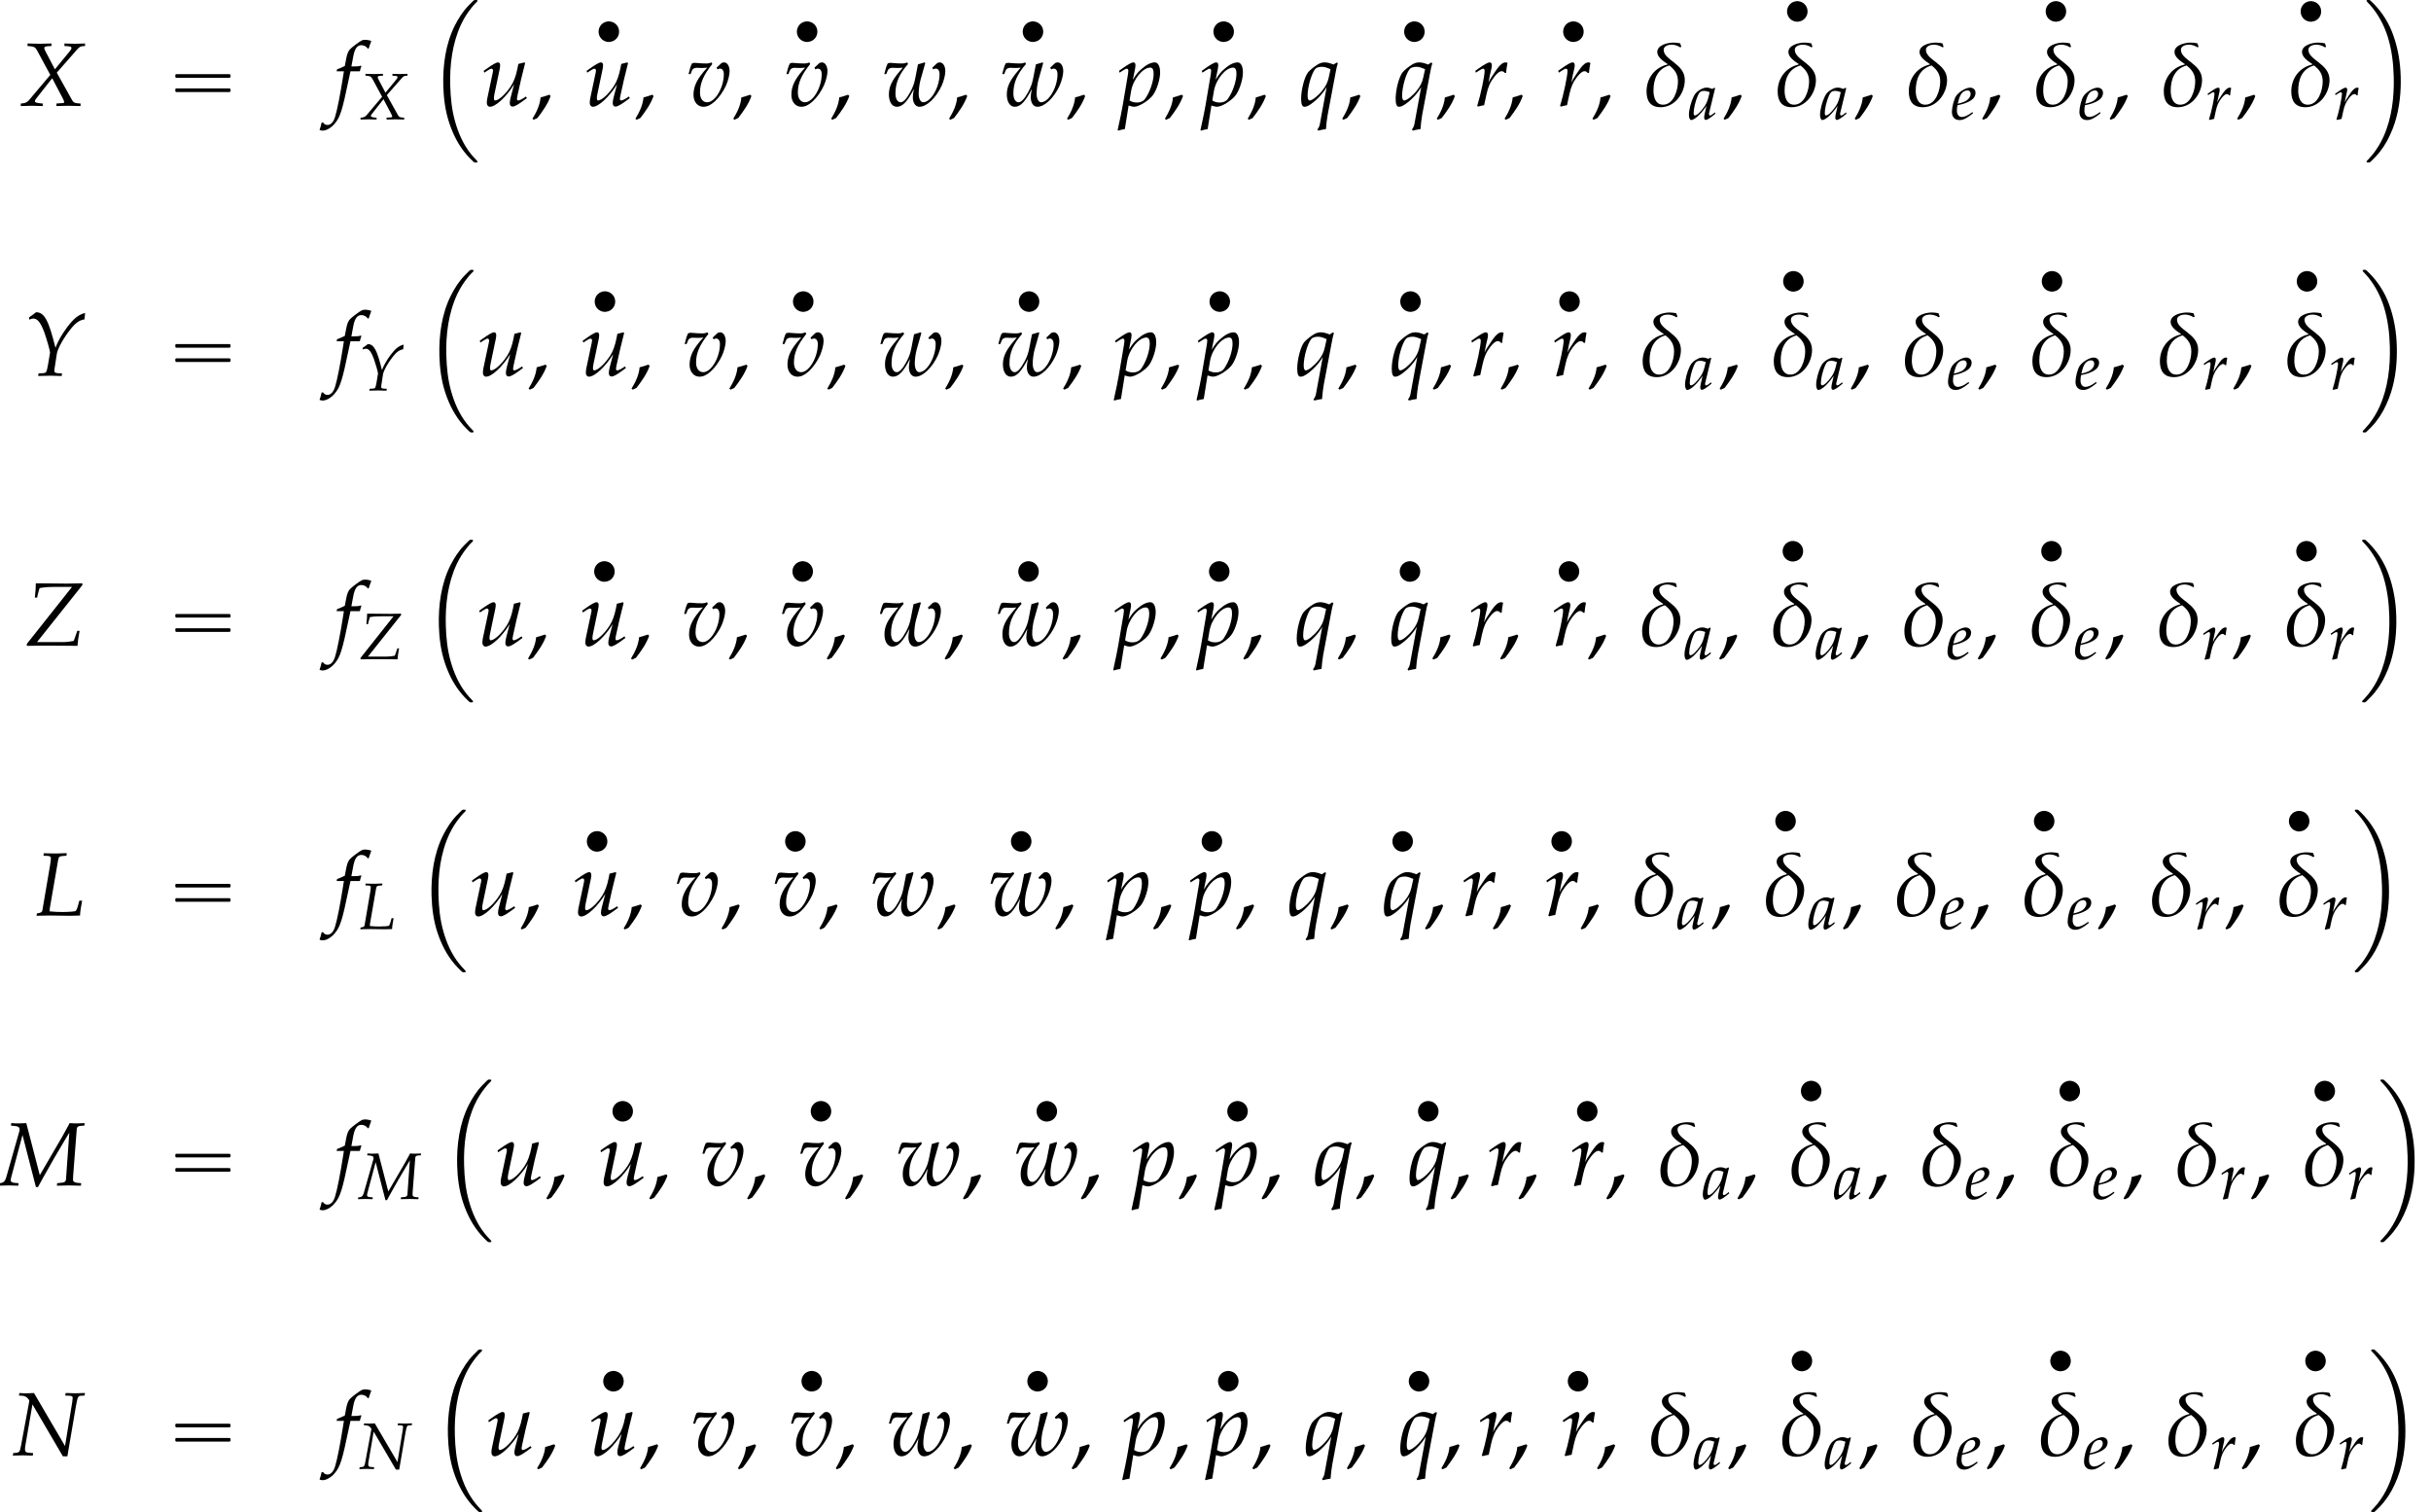<?xml version='1.0' encoding='UTF-8'?>
<!-- This file was generated by dvisvgm 2.13.3 -->
<svg version='1.1' xmlns='http://www.w3.org/2000/svg' xmlns:xlink='http://www.w3.org/1999/xlink' width='293.54pt' height='182.601pt' viewBox='85.447 81.699 293.54 182.601'>
<defs>
<path id='g4-14' d='M3.629-2.279C3.629-3.724 1.763-4.018 1.763-4.939C1.763-5.272 2.184-5.391 2.454-5.391C2.731-5.391 3.001-5.304 3.232-5.153L3.319-5.201C3.295-5.296 3.263-5.407 3.216-5.511C3.025-5.55 2.827-5.574 2.628-5.574C2.136-5.574 1.199-5.368 1.199-4.74C1.199-4.28 1.763-3.915 2.104-3.684L2.096-3.637C.969-3.383 .254-2.414 .254-1.27C.254-.421 .603 .127 1.501 .127C2.747 .127 3.629-1.104 3.629-2.279ZM3.025-2.136C3.025-1.382 2.644-.095 1.707-.095C1.04-.095 .865-.786 .865-1.326C.865-2.342 1.207-3.263 2.263-3.557C2.755-3.168 3.025-2.787 3.025-2.136Z'/>
<path id='g4-59' d='M1.731-.865L1.62-.977C1.358-.889 1.112-.802 .842-.738C.786-.056 .476 .572 .127 1.143L.238 1.231L.564 1.08C1.024 .484 1.477-.151 1.731-.865Z'/>
<path id='g2-16' d='M.982-3.807C.949-3.796 .927-3.775 .916-3.742S.905-3.665 .905-3.633C.905-3.545 .895-3.436 .982-3.393C1.058-3.36 1.178-3.382 1.265-3.382H1.909H5.978H7.124C7.211-3.382 7.309-3.382 7.396-3.382C7.451-3.382 7.505-3.382 7.538-3.425C7.582-3.458 7.582-3.513 7.582-3.567C7.582-3.655 7.593-3.785 7.484-3.807C7.44-3.818 7.385-3.818 7.342-3.818H7.08H6.24H2.509H1.44H1.145C1.091-3.818 1.036-3.829 .982-3.807ZM.982-2.084C.949-2.073 .927-2.051 .916-2.018S.905-1.942 .905-1.909C.905-1.822 .895-1.713 .982-1.669C1.058-1.636 1.178-1.658 1.265-1.658H1.909H5.978H7.135H7.396C7.451-1.658 7.505-1.658 7.538-1.702C7.582-1.735 7.582-1.789 7.582-1.844C7.582-1.931 7.593-2.062 7.484-2.084C7.44-2.095 7.385-2.095 7.342-2.095H7.08H6.24H2.509H1.44H1.145C1.091-2.095 1.036-2.105 .982-2.084Z'/>
<path id='g1-13' d='M1.739-2.744C1.518-2.72 1.315-2.654 1.13-2.534C1.016-2.457 .921-2.367 .843-2.26C.52-1.841 .508-1.249 .795-.813C.873-.693 .968-.592 1.082-.508C1.201-.418 1.339-.353 1.482-.311C1.62-.275 1.763-.251 1.907-.263C2.122-.287 2.325-.347 2.511-.466C2.63-.544 2.732-.646 2.821-.759C3.138-1.178 3.144-1.769 2.857-2.2C2.774-2.325 2.666-2.427 2.546-2.517C2.433-2.6 2.301-2.66 2.164-2.696C2.026-2.738 1.883-2.756 1.739-2.744Z'/>
<use id='g8-76' xlink:href='#g5-76' transform='scale(1.369)'/>
<use id='g8-77' xlink:href='#g5-77' transform='scale(1.369)'/>
<use id='g8-78' xlink:href='#g5-78' transform='scale(1.369)'/>
<use id='g8-88' xlink:href='#g5-88' transform='scale(1.369)'/>
<use id='g8-89' xlink:href='#g5-89' transform='scale(1.369)'/>
<use id='g8-90' xlink:href='#g5-90' transform='scale(1.369)'/>
<use id='g8-102' xlink:href='#g5-102' transform='scale(1.369)'/>
<use id='g8-112' xlink:href='#g5-112' transform='scale(1.369)'/>
<use id='g8-113' xlink:href='#g5-113' transform='scale(1.369)'/>
<use id='g8-114' xlink:href='#g5-114' transform='scale(1.369)'/>
<use id='g8-117' xlink:href='#g5-117' transform='scale(1.369)'/>
<use id='g8-118' xlink:href='#g5-118' transform='scale(1.369)'/>
<use id='g8-119' xlink:href='#g5-119' transform='scale(1.369)'/>
<path id='g5-76' d='M2.771-5.272L2.795-5.495H2.604L1.89-5.471C1.763-5.471 1.62-5.471 1.278-5.479L.77-5.495L.746-5.272L1.12-5.257C1.31-5.249 1.397-5.185 1.397-5.042C1.397-4.931 1.366-4.685 1.326-4.439L.643-.437C.611-.294 .516-.238 .167-.183L.127 .024L.453 .016C.699 .008 1.191 0 1.35 0L3.057 .024H3.136C3.248 .024 3.446 .016 3.708 .008L3.97 0C3.962-.199 4.05-.818 4.153-1.31H3.907L3.772-.818C3.7-.564 3.629-.429 3.557-.389C3.454-.349 2.946-.31 2.414-.31C2.025-.31 1.81-.318 1.286-.365V-.397C1.286-.508 1.294-.572 1.302-.643L2.033-4.867C2.088-5.169 2.144-5.225 2.438-5.249L2.771-5.272Z'/>
<path id='g5-77' d='M7.44-5.272L7.464-5.495L7.242-5.487C7.019-5.471 6.9-5.471 6.797-5.471H6.606L6.138-5.495L6.011-5.249C5.796-4.844 5.646-4.574 5.463-4.256L3.51-.905L2.319-5.495L2.096-5.487C1.874-5.471 1.755-5.471 1.652-5.471H1.461L.993-5.495L.969-5.272L1.175-5.257C1.588-5.225 1.731-5.145 1.731-4.939C1.731-4.891 1.723-4.836 1.707-4.78L.556-.738C.429-.326 .31-.222-.127-.183L-.151 .024L.159 .016C.429 .008 .627 0 .738 0S1.056 .008 1.334 .016L1.612 .024L1.636-.199L1.334-.222C1.08-.238 .945-.318 .945-.437C.945-.516 .961-.619 1-.762L1.985-4.447L3.168 .143H3.351L3.803-.683C4.423-1.802 5.169-3.089 5.701-3.97L6.114-4.661L5.82-.532C5.789-.31 5.693-.254 5.288-.222L5.042-.199L5.018 .024L5.391 .016C5.725 .008 5.963 0 6.082 0C6.209 0 6.448 .008 6.773 .016L7.138 .024L7.162-.199L6.868-.222C6.583-.246 6.44-.333 6.44-.5L6.448-.794L6.773-5.01C6.789-5.161 6.908-5.241 7.138-5.257L7.44-5.272Z'/>
<path id='g5-78' d='M1.882-5.495L1.239-5.471H1.159H1.048C1.024-5.471 .905-5.479 .723-5.487L.596-5.495L.556-5.272L.834-5.257C.969-5.249 1.143-5.193 1.231-5.122C1.35-5.026 1.469-4.875 1.469-4.812C1.469-4.804 1.469-4.78 1.461-4.756C1.461-4.748 1.461-4.732 1.453-4.717C1.445-4.653 1.437-4.597 1.429-4.574L.731-.81C.635-.318 .588-.254 .302-.222L.056-.199L.016 .024L.897 0C.993 0 1 0 1.771 .024L1.81-.199L1.477-.222C1.159-.246 1.088-.31 1.088-.572C1.088-.635 1.096-.723 1.112-.81L1.747-4.494L4.431 .087H4.828L5.574-4.304C5.741-5.201 5.757-5.233 6.051-5.257L6.344-5.272L6.384-5.495H6.217L5.511-5.471L4.828-5.495H4.677L4.637-5.272L5.01-5.257C5.217-5.249 5.296-5.193 5.296-5.066C5.296-5.01 5.272-4.804 5.257-4.701L4.621-.818L1.882-5.495Z'/>
<path id='g5-88' d='M3.303-.199V.024C3.684 .008 4.042 0 4.375 0C4.693 0 5.05 .008 5.431 .024V-.199L5.233-.214C4.907-.238 4.804-.294 4.693-.484L3.335-2.922L5.09-4.923C5.328-5.185 5.399-5.233 5.606-5.257L5.828-5.272V-5.495L4.923-5.471C4.828-5.471 4.717-5.471 4.01-5.495V-5.272L4.272-5.257C4.526-5.241 4.629-5.201 4.629-5.106C4.629-5.018 4.59-4.947 4.447-4.772L3.168-3.216L2.342-4.796C2.271-4.939 2.231-5.034 2.231-5.098C2.231-5.193 2.334-5.241 2.573-5.257L2.866-5.272V-5.495L2.501-5.487C2.176-5.479 1.937-5.471 1.81-5.471C1.675-5.471 1.437-5.479 1.112-5.487L.754-5.495V-5.272L.961-5.257C1.35-5.217 1.445-5.161 1.604-4.867L2.763-2.724L.873-.484C.754-.341 .572-.246 .381-.222L.159-.199V.024C.548 .008 .873 0 1.151 0C1.437 0 1.755 .008 2.096 .024V-.199L1.842-.222C1.54-.254 1.405-.302 1.405-.397C1.405-.461 1.437-.532 1.485-.596L2.93-2.43L3.875-.635C3.946-.492 3.986-.389 3.986-.318C3.986-.254 3.93-.23 3.732-.23L3.605-.222L3.303-.199Z'/>
<path id='g5-89' d='M.413-5.137L.437-4.947C.619-5.018 .707-5.042 .794-5.042C1.167-5.042 1.453-4.677 1.779-3.788C1.969-3.256 2.279-2.168 2.271-2.041C2.271-2.041 2.271-2.017 2.263-1.993L2.096-.993C1.961-.27 1.953-.246 1.636-.222L1.255-.199L1.223 .024L1.644 .016C2.017 .008 2.199 0 2.327 0L3.097 .024H3.303L3.327-.199L2.938-.222C2.724-.238 2.652-.294 2.652-.453C2.652-.5 2.66-.58 2.668-.619L2.874-1.953C2.946-2.39 3.462-3.327 4.05-4.065C4.51-4.653 4.844-4.891 5.312-4.971L5.36-5.534C4.78-5.384 4.359-5.05 3.764-4.256C3.279-3.589 2.97-3.049 2.747-2.462C2.152-4.891 1.771-5.59 1.04-5.598L1.008-5.574C.985-5.55 .961-5.534 .937-5.519C.85-5.447 .683-5.32 .532-5.225L.413-5.137Z'/>
<path id='g5-90' d='M.159 .024C.921 .008 1.382 0 2.072 0C2.692 0 3.621 .008 4.105 .016L4.629 .024C4.645-.302 4.709-.754 4.812-1.302H4.605L4.55-1.128C4.494-.969 4.423-.762 4.359-.588L4.296-.413C3.938-.341 3.637-.31 3.287-.31H1.056L5.058-5.336V-5.495L3.772-5.471H3.565L1.89-5.487L.953-5.495C.953-5.122 .929-4.812 .865-4.232H1.072C1.096-4.407 1.143-4.605 1.239-4.915L1.286-5.074C1.731-5.153 2.033-5.177 2.716-5.177H4.145L.159-.151V.024Z'/>
<path id='g5-97' d='M3.192-3.748L3.113-3.819L2.851-3.676C2.525-3.795 2.39-3.827 2.176-3.827C1.953-3.827 1.795-3.788 1.58-3.684C1.088-3.438 .826-3.2 .627-2.811C.278-2.104 .032-1.151 .032-.532C.032-.183 .151 .087 .302 .087C.476 .087 .778-.087 1.08-.357C1.413-.659 1.723-1.016 2.152-1.62L1.922-.611C1.89-.476 1.874-.333 1.874-.206C1.874-.032 1.945 .071 2.064 .071C2.247 .071 2.573-.135 3.224-.675L3.168-.842C3.121-.802 3.097-.786 3.065-.754C2.811-.54 2.692-.468 2.573-.468C2.501-.468 2.454-.54 2.454-.651C2.454-.691 2.454-.715 2.462-.738L3.192-3.748ZM2.533-3.287C2.358-2.422 2.207-2.009 1.937-1.596C1.485-.929 1-.468 .746-.468C.651-.468 .603-.572 .603-.786C.603-1.294 .826-2.223 1.104-2.859C1.294-3.295 1.477-3.438 1.858-3.438C2.041-3.438 2.184-3.406 2.533-3.287Z'/>
<path id='g5-101' d='M2.604-.881L2.414-.746C1.993-.445 1.612-.286 1.326-.286C.953-.286 .723-.58 .723-1.056C.723-1.255 .746-1.469 .786-1.699L1.437-1.858C1.572-1.89 1.787-1.969 1.985-2.057C2.66-2.35 2.97-2.716 2.97-3.208C2.97-3.581 2.7-3.827 2.303-3.827C1.787-3.827 .905-3.279 .596-2.771C.357-2.374 .119-1.429 .119-.897C.119-.278 .468 .087 1.04 .087C1.493 .087 1.937-.135 2.668-.731L2.604-.881ZM.897-2.176C1.032-2.724 1.191-3.065 1.421-3.271C1.564-3.398 1.81-3.494 2.001-3.494C2.231-3.494 2.382-3.335 2.382-3.081C2.382-2.731 2.104-2.358 1.691-2.16C1.469-2.049 1.183-1.961 .826-1.882L.897-2.176Z'/>
<path id='g5-102' d='M2.271-3.041C2.303-3.192 2.358-3.375 2.406-3.486L2.374-3.541L2.319-3.526C2.128-3.478 2.041-3.47 1.652-3.47H1.525L1.691-4.359C1.818-5.042 2.041-5.344 2.406-5.344C2.644-5.344 2.859-5.225 2.978-5.034L3.057-5.066C3.097-5.193 3.176-5.439 3.24-5.598L3.279-5.717C3.152-5.773 2.906-5.82 2.724-5.82C2.636-5.82 2.509-5.796 2.446-5.765C2.255-5.677 1.604-5.193 1.421-5.002C1.247-4.828 1.151-4.59 1.064-4.137L.945-3.51C.619-3.351 .461-3.287 .262-3.216L.222-3.041H.865L.794-2.596C.556-1.048 .262 .429 .087 .977C-.056 1.445-.294 1.691-.58 1.691C-.762 1.691-.85 1.636-.993 1.461L-1.104 1.493C-1.135 1.675-1.247 2.057-1.286 2.128C-1.215 2.168-1.096 2.192-1.008 2.192C-.683 2.192-.254 1.945 .056 1.572C.54 1 .715 .445 1.294-2.342C1.318-2.438 1.382-2.739 1.445-3.041H2.271Z'/>
<path id='g5-112' d='M.913-.024L.985 0C1.191 .064 1.31 .087 1.397 .087C1.842 .087 2.755-.492 3.097-.993C3.422-1.477 3.692-2.35 3.692-2.946C3.692-3.478 3.51-3.827 3.224-3.827C2.89-3.827 2.469-3.621 2.057-3.248C1.731-2.97 1.572-2.763 1.286-2.295L1.477-3.24C1.501-3.375 1.517-3.494 1.517-3.589C1.517-3.74 1.453-3.827 1.342-3.827C1.175-3.827 .873-3.66 .286-3.24L.064-3.081L.119-2.922L.373-3.089C.596-3.232 .683-3.271 .754-3.271C.834-3.271 .889-3.2 .889-3.089C.889-3.025 .873-2.866 .858-2.787L.397-.064C.318 .413 .167 1.135 .008 1.85L-.056 2.144L0 2.192C.167 2.136 .326 2.096 .58 2.057L.913-.024ZM1.135-1.31C1.31-2.327 2.16-3.367 2.819-3.367C3.025-3.367 3.121-3.192 3.121-2.827C3.121-2.184 2.803-1.239 2.382-.635C2.223-.405 1.969-.286 1.644-.286C1.397-.286 1.199-.341 .993-.468L1.135-1.31Z'/>
<path id='g5-113' d='M3.057-3.637C2.716-3.772 2.485-3.827 2.255-3.827C2.041-3.827 1.85-3.764 1.628-3.629C1.342-3.454 .993-3.168 .818-2.97C.5-2.596 .191-1.437 .191-.619C.191-.151 .286 .087 .476 .087C.651 .087 .802 .024 1.056-.151L1.12-.199C1.636-.564 2.152-1.135 2.446-1.66L1.842 1.628C1.802 1.818 1.723 1.977 1.628 2.08L1.699 2.192C1.945 2.128 2.192 2.08 2.382 2.057C2.414 1.628 2.462 1.191 2.533 .794L3.216-2.827C3.303-3.311 3.351-3.518 3.43-3.764L3.319-3.811L3.057-3.637ZM2.62-2.469C2.533-2.064 2.358-1.715 2.064-1.35C1.652-.842 1.167-.468 .937-.468C.826-.468 .762-.635 .762-.897C.762-1.66 1.104-2.851 1.437-3.248C1.532-3.367 1.763-3.438 2.017-3.438C2.239-3.438 2.406-3.391 2.787-3.224L2.62-2.469Z'/>
<path id='g5-114' d='M2.922-2.898C2.946-3.2 2.986-3.454 3.049-3.78C2.962-3.819 2.93-3.827 2.89-3.827C2.644-3.827 2.398-3.637 2.112-3.232L1.898-2.922C1.588-2.477 1.493-2.311 1.366-2.033L1.429-2.358C1.461-2.541 1.525-2.859 1.572-3.033L1.62-3.24C1.652-3.375 1.667-3.478 1.667-3.573C1.667-3.732 1.604-3.827 1.485-3.827C1.318-3.827 1.016-3.66 .429-3.24L.206-3.081L.262-2.922L.516-3.089C.738-3.232 .826-3.271 .897-3.271C.977-3.271 1.032-3.2 1.032-3.097C1.032-2.636 .691-1 .373 .016L.453 .071C.572 .032 .699 .008 .881-.032L.985-.048L1.191-1C1.334-1.66 1.517-2.08 1.866-2.533C2.136-2.882 2.35-3.049 2.525-3.049C2.644-3.049 2.724-3.009 2.811-2.898H2.922Z'/>
<path id='g5-117' d='M2.644-.77C2.589-.58 2.557-.365 2.557-.246C2.557-.048 2.644 .071 2.795 .071C3.001 .071 3.287-.095 4.065-.675L3.986-.818L3.78-.683C3.589-.556 3.383-.468 3.295-.468C3.232-.468 3.192-.524 3.192-.603C3.192-.667 3.208-.754 3.232-.873L3.24-.921C3.422-1.787 3.668-2.843 3.907-3.756L3.851-3.827L3.311-3.692L3.232-3.287C3.113-2.668 2.914-2.128 2.668-1.755C2.199-1.032 1.58-.468 1.263-.468C1.199-.468 1.159-.54 1.159-.675C1.159-.786 1.175-.889 1.215-1.088L1.667-3.24C1.691-3.367 1.707-3.478 1.707-3.581C1.707-3.732 1.636-3.827 1.525-3.827C1.366-3.827 1.064-3.66 .476-3.24L.254-3.081L.31-2.922L.564-3.089C.786-3.232 .873-3.271 .945-3.271S1.08-3.2 1.08-3.113C1.08-3.081 1.072-3.001 1.064-2.97L.564-.611C.548-.54 .532-.349 .532-.238C.532-.056 .651 .087 .81 .087C1.31 .087 2.271-.802 2.938-1.898L2.644-.77Z'/>
<path id='g5-118' d='M2.636-3.359L2.724-3.208C2.795-3.256 2.866-3.279 2.938-3.279C3.152-3.279 3.279-3.097 3.279-2.779C3.279-1.604 2.509-.31 1.81-.31C1.421-.31 1.175-.643 1.175-1.159C1.175-1.993 1.485-2.716 2.263-3.684L2.184-3.827C2.025-3.756 1.922-3.732 1.699-3.732S1.143-3.748 .913-3.772L.818-3.78C.77-3.788 .731-3.788 .723-3.788C.627-3.788 .556-3.772 .468-3.732C.357-3.518 .27-3.232 .167-2.795H.341L.476-3.128C.532-3.263 .691-3.351 .881-3.351C.921-3.351 .993-3.351 1.096-3.343C1.159-3.335 1.215-3.335 1.318-3.335C1.485-3.335 1.612-3.343 1.818-3.367C.937-2.414 .603-1.755 .603-.961C.603-.349 .969 .087 1.477 .087C1.81 .087 2.112-.056 2.477-.381C2.851-.723 3.232-1.255 3.478-1.802C3.653-2.199 3.788-2.731 3.788-3.049C3.788-3.502 3.581-3.827 3.295-3.827C3.192-3.827 3.097-3.795 3.033-3.732L2.636-3.359Z'/>
<path id='g5-119' d='M4.399-3.359L4.486-3.208C4.558-3.256 4.629-3.279 4.701-3.279C4.915-3.279 5.042-3.097 5.042-2.779C5.042-1.628 4.272-.31 3.597-.31C3.367-.31 3.2-.627 3.2-1.064C3.2-1.437 3.271-1.961 3.367-2.303L3.78-3.764L3.724-3.827L3.136-3.653L2.906-2.469C2.811-1.977 2.7-1.66 2.469-1.231C2.152-.635 1.85-.31 1.612-.31C1.334-.31 1.151-.619 1.151-1.08C1.151-2.025 1.477-2.795 2.263-3.684L2.184-3.827C2.025-3.756 1.922-3.732 1.699-3.732S1.143-3.748 .913-3.772L.818-3.78C.77-3.788 .731-3.788 .723-3.788C.627-3.788 .556-3.772 .468-3.732C.357-3.518 .27-3.232 .167-2.795H.341L.476-3.128C.532-3.263 .691-3.351 .881-3.351C.921-3.351 .993-3.351 1.096-3.343C1.159-3.335 1.223-3.335 1.326-3.335C1.493-3.335 1.596-3.343 1.795-3.367L1.771-3.335C1.723-3.271 1.691-3.232 1.556-3.081C.842-2.247 .572-1.675 .572-1C.572-.349 .85 .087 1.27 .087C1.779 .087 2.192-.349 2.779-1.485C2.708-1.135 2.684-.937 2.684-.754C2.684-.254 2.914 .087 3.271 .087C3.915 .087 4.748-.715 5.241-1.802C5.415-2.199 5.55-2.731 5.55-3.049C5.55-3.502 5.344-3.827 5.058-3.827C4.955-3.827 4.859-3.795 4.796-3.732L4.399-3.359Z'/>
<use id='g7-14' xlink:href='#g4-14' transform='scale(1.369)'/>
<use id='g7-59' xlink:href='#g4-59' transform='scale(1.369)'/>
<path id='g0-1' d='M5.749-.327C5.651-.284 5.564-.185 5.487-.109C5.335 .044 5.182 .185 5.04 .338C4.353 1.047 3.818 1.887 3.371 2.771C2.258 4.996 1.92 7.571 1.985 10.036C2.029 11.542 2.225 13.08 2.705 14.52C3.175 15.938 3.851 17.269 4.844 18.404C5.073 18.665 5.313 18.905 5.564 19.145C5.618 19.189 5.684 19.265 5.76 19.287C5.815 19.309 5.869 19.298 5.924 19.298C5.967 19.298 6.011 19.298 6.055 19.287C6.207 19.222 6.044 19.069 5.978 19.004C5.738 18.764 5.52 18.502 5.302 18.24C4.385 17.084 3.796 15.731 3.404 14.324C3.011 12.938 2.869 11.487 2.825 10.047C2.749 7.516 3.065 4.909 4.145 2.596C4.484 1.876 4.909 1.211 5.411 .589C5.564 .393 5.727 .207 5.902 .033C5.967-.033 6.098-.12 6.109-.218C6.142-.36 5.924-.338 5.836-.338C5.804-.338 5.782-.338 5.749-.327Z'/>
<path id='g0-9' d='M.469-.327C.327-.273 .447-.131 .513-.065C.731 .153 .938 .393 1.135 .633C1.964 1.669 2.564 2.858 2.967 4.124C3.447 5.673 3.644 7.298 3.687 8.913C3.753 11.367 3.469 13.909 2.455 16.167C2.116 16.931 1.68 17.64 1.167 18.295C.993 18.502 .818 18.709 .633 18.905C.578 18.96 .524 19.015 .469 19.069C.436 19.102 .415 19.135 .404 19.178C.382 19.32 .567 19.298 .655 19.298C.676 19.298 .698 19.298 .72 19.298C.818 19.287 .905 19.189 .971 19.124C1.145 18.96 1.32 18.785 1.484 18.611C2.204 17.858 2.804 16.942 3.229 15.993C3.469 15.48 3.676 14.967 3.84 14.433C4.396 12.655 4.582 10.778 4.527 8.924C4.484 7.189 4.2 5.476 3.6 3.84C3.153 2.596 2.455 1.429 1.571 .447C1.396 .251 1.2 .055 1.004-.131C.938-.196 .851-.295 .753-.327C.698-.349 .644-.338 .589-.338C.545-.338 .513-.338 .469-.327Z'/>
</defs>
<g id='page1'>
<use x='87.738' y='94.473' xlink:href='#g8-88'/>
<use x='105.707' y='94.473' xlink:href='#g2-16'/>
<use x='125.789' y='94.473' xlink:href='#g8-102'/>
<use x='128.822' y='96.11' xlink:href='#g5-88'/>
<use x='136.988' y='82.026' xlink:href='#g0-1'/>
<use x='143.502' y='94.473' xlink:href='#g8-117'/>
<use x='149.567' y='94.473' xlink:href='#g7-59'/>
<use x='157.137' y='87.028' xlink:href='#g1-13'/>
<use x='155.931' y='94.473' xlink:href='#g8-117'/>
<use x='161.996' y='94.473' xlink:href='#g7-59'/>
<use x='168.36' y='94.473' xlink:href='#g8-118'/>
<use x='173.814' y='94.473' xlink:href='#g7-59'/>
<use x='181.079' y='87.028' xlink:href='#g1-13'/>
<use x='180.178' y='94.473' xlink:href='#g8-118'/>
<use x='185.632' y='94.473' xlink:href='#g7-59'/>
<use x='191.996' y='94.473' xlink:href='#g8-119'/>
<use x='199.872' y='94.473' xlink:href='#g7-59'/>
<use x='208.348' y='87.028' xlink:href='#g1-13'/>
<use x='206.236' y='94.473' xlink:href='#g8-119'/>
<use x='214.112' y='94.473' xlink:href='#g7-59'/>
<use x='220.476' y='94.473' xlink:href='#g8-112'/>
<use x='225.93' y='94.473' xlink:href='#g7-59'/>
<use x='231.377' y='87.028' xlink:href='#g1-13'/>
<use x='230.475' y='94.473' xlink:href='#g8-112'/>
<use x='235.93' y='94.473' xlink:href='#g7-59'/>
<use x='242.294' y='94.473' xlink:href='#g8-113'/>
<use x='247.344' y='94.473' xlink:href='#g7-59'/>
<use x='254.407' y='87.028' xlink:href='#g1-13'/>
<use x='253.708' y='94.473' xlink:href='#g8-113'/>
<use x='258.759' y='94.473' xlink:href='#g7-59'/>
<use x='263.304' y='94.473' xlink:href='#g8-114'/>
<use x='266.948' y='94.473' xlink:href='#g7-59'/>
<use x='273.607' y='87.028' xlink:href='#g1-13'/>
<use x='273.311' y='94.473' xlink:href='#g8-114'/>
<use x='277.555' y='94.473' xlink:href='#g7-59'/>
<use x='283.918' y='94.473' xlink:href='#g7-14'/>
<use x='289.351' y='96.11' xlink:href='#g5-97'/>
<use x='293.388' y='94.473' xlink:href='#g7-59'/>
<use x='300.642' y='84.584' xlink:href='#g1-13'/>
<use x='299.751' y='94.473' xlink:href='#g7-14'/>
<use x='305.184' y='96.11' xlink:href='#g5-97'/>
<use x='309.221' y='94.473' xlink:href='#g7-59'/>
<use x='315.585' y='94.473' xlink:href='#g7-14'/>
<use x='321.017' y='96.11' xlink:href='#g5-101'/>
<use x='324.616' y='94.473' xlink:href='#g7-59'/>
<use x='331.87' y='84.584' xlink:href='#g1-13'/>
<use x='330.979' y='94.473' xlink:href='#g7-14'/>
<use x='336.412' y='96.11' xlink:href='#g5-101'/>
<use x='340.01' y='94.473' xlink:href='#g7-59'/>
<use x='346.374' y='94.473' xlink:href='#g7-14'/>
<use x='351.807' y='96.11' xlink:href='#g5-114'/>
<use x='355.405' y='94.473' xlink:href='#g7-59'/>
<use x='362.659' y='84.584' xlink:href='#g1-13'/>
<use x='361.769' y='94.473' xlink:href='#g7-14'/>
<use x='367.201' y='96.11' xlink:href='#g5-114'/>
<use x='370.8' y='82.026' xlink:href='#g0-9'/>
<use x='88.381' y='127.066' xlink:href='#g8-89'/>
<use x='105.707' y='127.066' xlink:href='#g2-16'/>
<use x='125.789' y='127.066' xlink:href='#g8-102'/>
<use x='128.822' y='128.848' xlink:href='#g5-89'/>
<use x='136.518' y='114.619' xlink:href='#g0-1'/>
<use x='143.031' y='127.066' xlink:href='#g8-117'/>
<use x='149.097' y='127.066' xlink:href='#g7-59'/>
<use x='156.667' y='119.621' xlink:href='#g1-13'/>
<use x='155.46' y='127.066' xlink:href='#g8-117'/>
<use x='161.526' y='127.066' xlink:href='#g7-59'/>
<use x='167.889' y='127.066' xlink:href='#g8-118'/>
<use x='173.344' y='127.066' xlink:href='#g7-59'/>
<use x='180.609' y='119.621' xlink:href='#g1-13'/>
<use x='179.707' y='127.066' xlink:href='#g8-118'/>
<use x='185.162' y='127.066' xlink:href='#g7-59'/>
<use x='191.525' y='127.066' xlink:href='#g8-119'/>
<use x='199.402' y='127.066' xlink:href='#g7-59'/>
<use x='207.877' y='119.621' xlink:href='#g1-13'/>
<use x='205.765' y='127.066' xlink:href='#g8-119'/>
<use x='213.642' y='127.066' xlink:href='#g7-59'/>
<use x='220.005' y='127.066' xlink:href='#g8-112'/>
<use x='225.46' y='127.066' xlink:href='#g7-59'/>
<use x='230.906' y='119.621' xlink:href='#g1-13'/>
<use x='230.005' y='127.066' xlink:href='#g8-112'/>
<use x='235.46' y='127.066' xlink:href='#g7-59'/>
<use x='241.823' y='127.066' xlink:href='#g8-113'/>
<use x='246.874' y='127.066' xlink:href='#g7-59'/>
<use x='253.937' y='119.621' xlink:href='#g1-13'/>
<use x='253.238' y='127.066' xlink:href='#g8-113'/>
<use x='258.288' y='127.066' xlink:href='#g7-59'/>
<use x='262.834' y='127.066' xlink:href='#g8-114'/>
<use x='266.477' y='127.066' xlink:href='#g7-59'/>
<use x='273.137' y='119.621' xlink:href='#g1-13'/>
<use x='272.841' y='127.066' xlink:href='#g8-114'/>
<use x='277.084' y='127.066' xlink:href='#g7-59'/>
<use x='283.448' y='127.066' xlink:href='#g7-14'/>
<use x='288.881' y='128.702' xlink:href='#g5-97'/>
<use x='292.918' y='127.066' xlink:href='#g7-59'/>
<use x='300.171' y='117.177' xlink:href='#g1-13'/>
<use x='299.281' y='127.066' xlink:href='#g7-14'/>
<use x='304.714' y='128.702' xlink:href='#g5-97'/>
<use x='308.751' y='127.066' xlink:href='#g7-59'/>
<use x='315.114' y='127.066' xlink:href='#g7-14'/>
<use x='320.547' y='128.702' xlink:href='#g5-101'/>
<use x='324.145' y='127.066' xlink:href='#g7-59'/>
<use x='331.399' y='117.177' xlink:href='#g1-13'/>
<use x='330.509' y='127.066' xlink:href='#g7-14'/>
<use x='335.942' y='128.702' xlink:href='#g5-101'/>
<use x='339.54' y='127.066' xlink:href='#g7-59'/>
<use x='345.904' y='127.066' xlink:href='#g7-14'/>
<use x='351.336' y='128.702' xlink:href='#g5-114'/>
<use x='354.935' y='127.066' xlink:href='#g7-59'/>
<use x='362.189' y='117.177' xlink:href='#g1-13'/>
<use x='361.298' y='127.066' xlink:href='#g7-14'/>
<use x='366.731' y='128.702' xlink:href='#g5-114'/>
<use x='370.33' y='114.619' xlink:href='#g0-9'/>
<use x='88.468' y='159.659' xlink:href='#g8-90'/>
<use x='105.707' y='159.659' xlink:href='#g2-16'/>
<use x='125.789' y='159.659' xlink:href='#g8-102'/>
<use x='128.822' y='161.295' xlink:href='#g5-90'/>
<use x='136.454' y='147.212' xlink:href='#g0-1'/>
<use x='142.968' y='159.659' xlink:href='#g8-117'/>
<use x='149.033' y='159.659' xlink:href='#g7-59'/>
<use x='156.603' y='152.214' xlink:href='#g1-13'/>
<use x='155.397' y='159.659' xlink:href='#g8-117'/>
<use x='161.462' y='159.659' xlink:href='#g7-59'/>
<use x='167.825' y='159.659' xlink:href='#g8-118'/>
<use x='173.28' y='159.659' xlink:href='#g7-59'/>
<use x='180.545' y='152.214' xlink:href='#g1-13'/>
<use x='179.644' y='159.659' xlink:href='#g8-118'/>
<use x='185.098' y='159.659' xlink:href='#g7-59'/>
<use x='191.462' y='159.659' xlink:href='#g8-119'/>
<use x='199.338' y='159.659' xlink:href='#g7-59'/>
<use x='207.814' y='152.214' xlink:href='#g1-13'/>
<use x='205.702' y='159.659' xlink:href='#g8-119'/>
<use x='213.578' y='159.659' xlink:href='#g7-59'/>
<use x='219.941' y='159.659' xlink:href='#g8-112'/>
<use x='225.396' y='159.659' xlink:href='#g7-59'/>
<use x='230.843' y='152.214' xlink:href='#g1-13'/>
<use x='229.941' y='159.659' xlink:href='#g8-112'/>
<use x='235.396' y='159.659' xlink:href='#g7-59'/>
<use x='241.76' y='159.659' xlink:href='#g8-113'/>
<use x='246.81' y='159.659' xlink:href='#g7-59'/>
<use x='253.873' y='152.214' xlink:href='#g1-13'/>
<use x='253.174' y='159.659' xlink:href='#g8-113'/>
<use x='258.225' y='159.659' xlink:href='#g7-59'/>
<use x='262.77' y='159.659' xlink:href='#g8-114'/>
<use x='266.414' y='159.659' xlink:href='#g7-59'/>
<use x='273.073' y='152.214' xlink:href='#g1-13'/>
<use x='272.777' y='159.659' xlink:href='#g8-114'/>
<use x='277.021' y='159.659' xlink:href='#g7-59'/>
<use x='283.384' y='159.659' xlink:href='#g7-14'/>
<use x='288.817' y='161.295' xlink:href='#g5-97'/>
<use x='292.854' y='159.659' xlink:href='#g7-59'/>
<use x='300.108' y='149.77' xlink:href='#g1-13'/>
<use x='299.217' y='159.659' xlink:href='#g7-14'/>
<use x='304.65' y='161.295' xlink:href='#g5-97'/>
<use x='308.687' y='159.659' xlink:href='#g7-59'/>
<use x='315.05' y='159.659' xlink:href='#g7-14'/>
<use x='320.483' y='161.295' xlink:href='#g5-101'/>
<use x='324.082' y='159.659' xlink:href='#g7-59'/>
<use x='331.336' y='149.77' xlink:href='#g1-13'/>
<use x='330.445' y='159.659' xlink:href='#g7-14'/>
<use x='335.878' y='161.295' xlink:href='#g5-101'/>
<use x='339.476' y='159.659' xlink:href='#g7-59'/>
<use x='345.84' y='159.659' xlink:href='#g7-14'/>
<use x='351.273' y='161.295' xlink:href='#g5-114'/>
<use x='354.871' y='159.659' xlink:href='#g7-59'/>
<use x='362.125' y='149.77' xlink:href='#g1-13'/>
<use x='361.235' y='159.659' xlink:href='#g7-14'/>
<use x='366.667' y='161.295' xlink:href='#g5-114'/>
<use x='370.266' y='147.212' xlink:href='#g0-9'/>
<use x='89.679' y='192.252' xlink:href='#g8-76'/>
<use x='105.707' y='192.252' xlink:href='#g2-16'/>
<use x='125.789' y='192.252' xlink:href='#g8-102'/>
<use x='128.822' y='193.888' xlink:href='#g5-76'/>
<use x='135.569' y='179.805' xlink:href='#g0-1'/>
<use x='142.083' y='192.252' xlink:href='#g8-117'/>
<use x='148.148' y='192.252' xlink:href='#g7-59'/>
<use x='155.719' y='184.807' xlink:href='#g1-13'/>
<use x='154.512' y='192.252' xlink:href='#g8-117'/>
<use x='160.577' y='192.252' xlink:href='#g7-59'/>
<use x='166.941' y='192.252' xlink:href='#g8-118'/>
<use x='172.395' y='192.252' xlink:href='#g7-59'/>
<use x='179.66' y='184.807' xlink:href='#g1-13'/>
<use x='178.759' y='192.252' xlink:href='#g8-118'/>
<use x='184.213' y='192.252' xlink:href='#g7-59'/>
<use x='190.577' y='192.252' xlink:href='#g8-119'/>
<use x='198.453' y='192.252' xlink:href='#g7-59'/>
<use x='206.929' y='184.807' xlink:href='#g1-13'/>
<use x='204.817' y='192.252' xlink:href='#g8-119'/>
<use x='212.693' y='192.252' xlink:href='#g7-59'/>
<use x='219.057' y='192.252' xlink:href='#g8-112'/>
<use x='224.511' y='192.252' xlink:href='#g7-59'/>
<use x='229.958' y='184.807' xlink:href='#g1-13'/>
<use x='229.057' y='192.252' xlink:href='#g8-112'/>
<use x='234.511' y='192.252' xlink:href='#g7-59'/>
<use x='240.875' y='192.252' xlink:href='#g8-113'/>
<use x='245.926' y='192.252' xlink:href='#g7-59'/>
<use x='252.989' y='184.807' xlink:href='#g1-13'/>
<use x='252.289' y='192.252' xlink:href='#g8-113'/>
<use x='257.34' y='192.252' xlink:href='#g7-59'/>
<use x='261.885' y='192.252' xlink:href='#g8-114'/>
<use x='265.529' y='192.252' xlink:href='#g7-59'/>
<use x='272.188' y='184.807' xlink:href='#g1-13'/>
<use x='271.893' y='192.252' xlink:href='#g8-114'/>
<use x='276.136' y='192.252' xlink:href='#g7-59'/>
<use x='282.5' y='192.252' xlink:href='#g7-14'/>
<use x='287.932' y='193.888' xlink:href='#g5-97'/>
<use x='291.969' y='192.252' xlink:href='#g7-59'/>
<use x='299.223' y='182.363' xlink:href='#g1-13'/>
<use x='298.333' y='192.252' xlink:href='#g7-14'/>
<use x='303.765' y='193.888' xlink:href='#g5-97'/>
<use x='307.802' y='192.252' xlink:href='#g7-59'/>
<use x='314.166' y='192.252' xlink:href='#g7-14'/>
<use x='319.599' y='193.888' xlink:href='#g5-101'/>
<use x='323.197' y='192.252' xlink:href='#g7-59'/>
<use x='330.451' y='182.363' xlink:href='#g1-13'/>
<use x='329.561' y='192.252' xlink:href='#g7-14'/>
<use x='334.993' y='193.888' xlink:href='#g5-101'/>
<use x='338.592' y='192.252' xlink:href='#g7-59'/>
<use x='344.955' y='192.252' xlink:href='#g7-14'/>
<use x='350.388' y='193.888' xlink:href='#g5-114'/>
<use x='353.986' y='192.252' xlink:href='#g7-59'/>
<use x='361.24' y='182.363' xlink:href='#g1-13'/>
<use x='360.35' y='192.252' xlink:href='#g7-14'/>
<use x='365.783' y='193.888' xlink:href='#g5-114'/>
<use x='369.381' y='179.805' xlink:href='#g0-9'/>
<use x='85.447' y='224.845' xlink:href='#g8-77'/>
<use x='105.707' y='224.845' xlink:href='#g2-16'/>
<use x='125.789' y='224.845' xlink:href='#g8-102'/>
<use x='128.822' y='226.481' xlink:href='#g5-77'/>
<use x='138.662' y='212.398' xlink:href='#g0-1'/>
<use x='145.175' y='224.845' xlink:href='#g8-117'/>
<use x='151.241' y='224.845' xlink:href='#g7-59'/>
<use x='158.811' y='217.399' xlink:href='#g1-13'/>
<use x='157.604' y='224.845' xlink:href='#g8-117'/>
<use x='163.67' y='224.845' xlink:href='#g7-59'/>
<use x='170.033' y='224.845' xlink:href='#g8-118'/>
<use x='175.488' y='224.845' xlink:href='#g7-59'/>
<use x='182.753' y='217.399' xlink:href='#g1-13'/>
<use x='181.851' y='224.845' xlink:href='#g8-118'/>
<use x='187.306' y='224.845' xlink:href='#g7-59'/>
<use x='193.669' y='224.845' xlink:href='#g8-119'/>
<use x='201.546' y='224.845' xlink:href='#g7-59'/>
<use x='210.021' y='217.399' xlink:href='#g1-13'/>
<use x='207.909' y='224.845' xlink:href='#g8-119'/>
<use x='215.786' y='224.845' xlink:href='#g7-59'/>
<use x='222.149' y='224.845' xlink:href='#g8-112'/>
<use x='227.604' y='224.845' xlink:href='#g7-59'/>
<use x='233.05' y='217.399' xlink:href='#g1-13'/>
<use x='232.149' y='224.845' xlink:href='#g8-112'/>
<use x='237.604' y='224.845' xlink:href='#g7-59'/>
<use x='243.967' y='224.845' xlink:href='#g8-113'/>
<use x='249.018' y='224.845' xlink:href='#g7-59'/>
<use x='256.081' y='217.399' xlink:href='#g1-13'/>
<use x='255.382' y='224.845' xlink:href='#g8-113'/>
<use x='260.432' y='224.845' xlink:href='#g7-59'/>
<use x='264.978' y='224.845' xlink:href='#g8-114'/>
<use x='268.621' y='224.845' xlink:href='#g7-59'/>
<use x='275.281' y='217.399' xlink:href='#g1-13'/>
<use x='274.985' y='224.845' xlink:href='#g8-114'/>
<use x='279.228' y='224.845' xlink:href='#g7-59'/>
<use x='285.592' y='224.845' xlink:href='#g7-14'/>
<use x='291.025' y='226.481' xlink:href='#g5-97'/>
<use x='295.062' y='224.845' xlink:href='#g7-59'/>
<use x='302.315' y='214.956' xlink:href='#g1-13'/>
<use x='301.425' y='224.845' xlink:href='#g7-14'/>
<use x='306.858' y='226.481' xlink:href='#g5-97'/>
<use x='310.895' y='224.845' xlink:href='#g7-59'/>
<use x='317.258' y='224.845' xlink:href='#g7-14'/>
<use x='322.691' y='226.481' xlink:href='#g5-101'/>
<use x='326.289' y='224.845' xlink:href='#g7-59'/>
<use x='333.543' y='214.956' xlink:href='#g1-13'/>
<use x='332.653' y='224.845' xlink:href='#g7-14'/>
<use x='338.086' y='226.481' xlink:href='#g5-101'/>
<use x='341.684' y='224.845' xlink:href='#g7-59'/>
<use x='348.048' y='224.845' xlink:href='#g7-14'/>
<use x='353.48' y='226.481' xlink:href='#g5-114'/>
<use x='357.079' y='224.845' xlink:href='#g7-59'/>
<use x='364.333' y='214.956' xlink:href='#g1-13'/>
<use x='363.442' y='224.845' xlink:href='#g7-14'/>
<use x='368.875' y='226.481' xlink:href='#g5-114'/>
<use x='372.474' y='212.398' xlink:href='#g0-9'/>
<use x='86.974' y='257.438' xlink:href='#g8-78'/>
<use x='105.707' y='257.438' xlink:href='#g2-16'/>
<use x='125.789' y='257.438' xlink:href='#g8-102'/>
<use x='128.822' y='259.074' xlink:href='#g5-78'/>
<use x='137.546' y='244.99' xlink:href='#g0-1'/>
<use x='144.059' y='257.438' xlink:href='#g8-117'/>
<use x='150.125' y='257.438' xlink:href='#g7-59'/>
<use x='157.695' y='249.992' xlink:href='#g1-13'/>
<use x='156.488' y='257.438' xlink:href='#g8-117'/>
<use x='162.554' y='257.438' xlink:href='#g7-59'/>
<use x='168.917' y='257.438' xlink:href='#g8-118'/>
<use x='174.372' y='257.438' xlink:href='#g7-59'/>
<use x='181.637' y='249.992' xlink:href='#g1-13'/>
<use x='180.735' y='257.438' xlink:href='#g8-118'/>
<use x='186.19' y='257.438' xlink:href='#g7-59'/>
<use x='192.554' y='257.438' xlink:href='#g8-119'/>
<use x='200.43' y='257.438' xlink:href='#g7-59'/>
<use x='208.906' y='249.992' xlink:href='#g1-13'/>
<use x='206.793' y='257.438' xlink:href='#g8-119'/>
<use x='214.67' y='257.438' xlink:href='#g7-59'/>
<use x='221.033' y='257.438' xlink:href='#g8-112'/>
<use x='226.488' y='257.438' xlink:href='#g7-59'/>
<use x='231.934' y='249.992' xlink:href='#g1-13'/>
<use x='231.033' y='257.438' xlink:href='#g8-112'/>
<use x='236.488' y='257.438' xlink:href='#g7-59'/>
<use x='242.851' y='257.438' xlink:href='#g8-113'/>
<use x='247.902' y='257.438' xlink:href='#g7-59'/>
<use x='254.965' y='249.992' xlink:href='#g1-13'/>
<use x='254.266' y='257.438' xlink:href='#g8-113'/>
<use x='259.316' y='257.438' xlink:href='#g7-59'/>
<use x='263.862' y='257.438' xlink:href='#g8-114'/>
<use x='267.505' y='257.438' xlink:href='#g7-59'/>
<use x='274.165' y='249.992' xlink:href='#g1-13'/>
<use x='273.869' y='257.438' xlink:href='#g8-114'/>
<use x='278.112' y='257.438' xlink:href='#g7-59'/>
<use x='284.476' y='257.438' xlink:href='#g7-14'/>
<use x='289.909' y='259.074' xlink:href='#g5-97'/>
<use x='293.946' y='257.438' xlink:href='#g7-59'/>
<use x='301.199' y='247.549' xlink:href='#g1-13'/>
<use x='300.309' y='257.438' xlink:href='#g7-14'/>
<use x='305.742' y='259.074' xlink:href='#g5-97'/>
<use x='309.779' y='257.438' xlink:href='#g7-59'/>
<use x='316.142' y='257.438' xlink:href='#g7-14'/>
<use x='321.575' y='259.074' xlink:href='#g5-101'/>
<use x='325.173' y='257.438' xlink:href='#g7-59'/>
<use x='332.427' y='247.549' xlink:href='#g1-13'/>
<use x='331.537' y='257.438' xlink:href='#g7-14'/>
<use x='336.97' y='259.074' xlink:href='#g5-101'/>
<use x='340.568' y='257.438' xlink:href='#g7-59'/>
<use x='346.932' y='257.438' xlink:href='#g7-14'/>
<use x='352.364' y='259.074' xlink:href='#g5-114'/>
<use x='355.963' y='257.438' xlink:href='#g7-59'/>
<use x='363.217' y='247.549' xlink:href='#g1-13'/>
<use x='362.326' y='257.438' xlink:href='#g7-14'/>
<use x='367.759' y='259.074' xlink:href='#g5-114'/>
<use x='371.358' y='244.99' xlink:href='#g0-9'/>
</g>
</svg><!--Rendered by QuickLaTeX.com-->